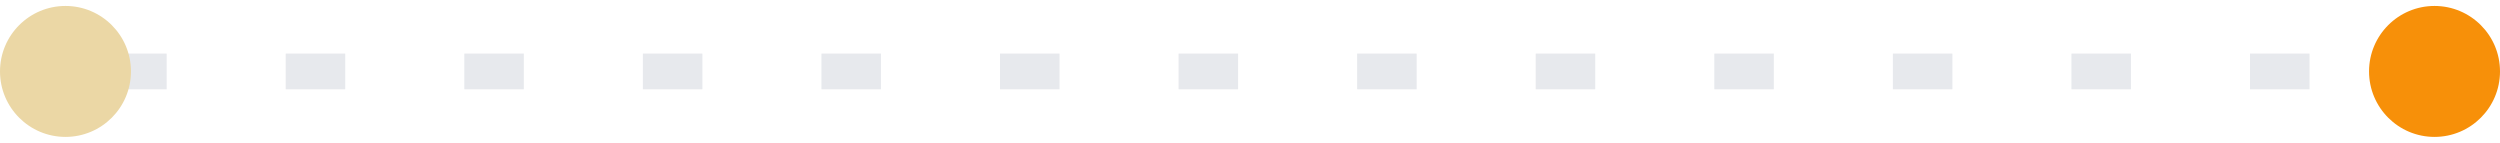 <svg width="210" height="12" viewBox="0 0 210 12" fill="none" xmlns="http://www.w3.org/2000/svg">
<path opacity="0.2" d="M9 6H200.5" stroke="#8A94A6" stroke-width="3" stroke-dasharray="5 10"/>
<circle cx="204.5" cy="6" r="5.5" fill="#F79009"/>
<circle cx="5.5" cy="6" r="5.5" fill="#EBD7A5"/>
</svg>
